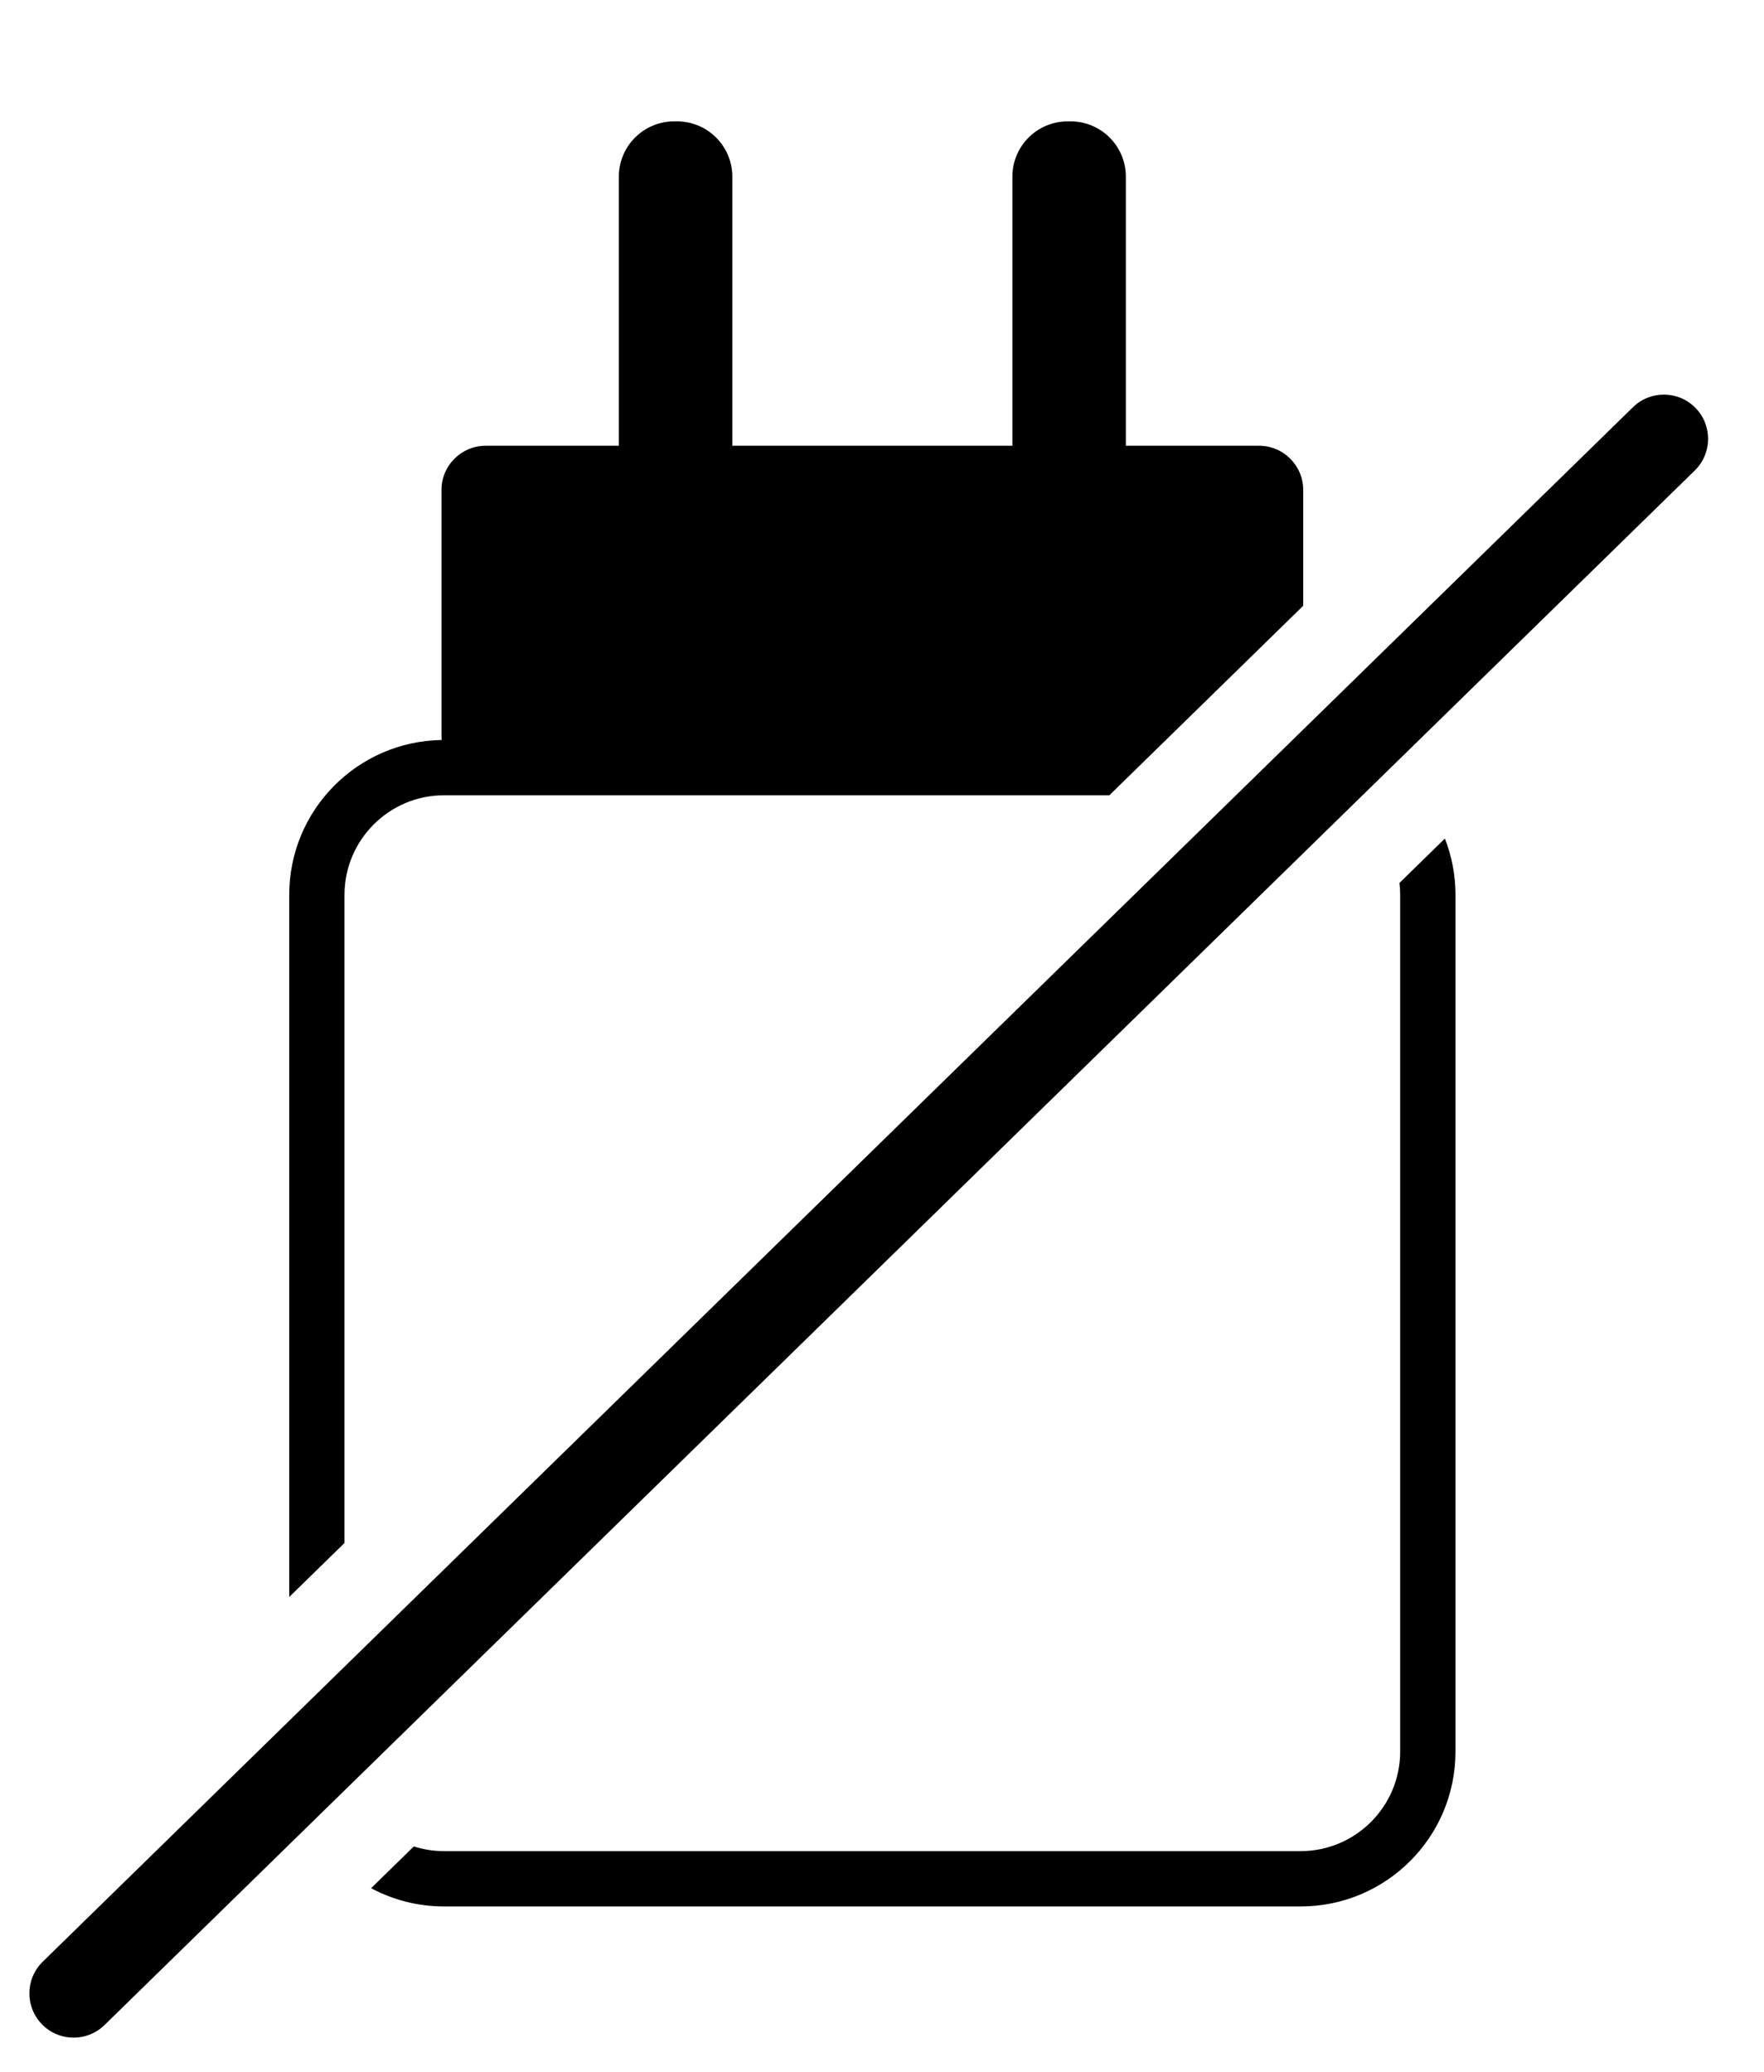 <?xml version="1.0" encoding="UTF-8"?>
<svg id="Ebene_1" data-name="Ebene 1" xmlns="http://www.w3.org/2000/svg" version="1.1" viewBox="0 0 797.51 936.44">
  <defs>
    <style>
      .cls-1 {
        fill: #000;
        stroke-width: 0px;
      }
    </style>
  </defs>
  <g>
    <path class="cls-1" d="M632.69,399.11c.21,1.76.33,3.56.33,5.38v387.27c0,24.81-20.19,45-45,45H200.75c-4.76,0-9.35-.75-13.66-2.13l-19.31,18.88c9.83,5.26,21.05,8.25,32.98,8.25h387.27c38.66,0,70-31.34,70-70v-387.27c0-8.98-1.71-17.56-4.79-25.45l-20.54,20.07Z"/>
    <path class="cls-1" d="M155.75,697.46v-292.98c0-24.81,20.19-45,45-45h300.8l87.64-85.66v-52.33c0-11.05-8.95-20-20-20h-60.19v-121.63c0-13.81-11.19-25-25-25h-1.3c-13.81,0-25,11.19-25,25v121.63h-126.62v-121.63c0-13.81-11.19-25-25-25h-1.3c-13.81,0-25,11.19-25,25v121.63h-60.19c-11.05,0-20,8.95-20,20v111.57c0,.49.04.96.07,1.44-38.15.59-68.9,31.68-68.9,69.97v317.41l25-24.43Z"/>
  </g>
  <path class="cls-1" d="M33.28,921.06c-5.2,0-10.39-2.01-14.3-6.02-7.72-7.9-7.58-20.56.32-28.28L738.26,184.07c7.9-7.72,20.56-7.58,28.28.32,7.72,7.9,7.58,20.56-.32,28.28L47.26,915.37c-3.89,3.8-8.94,5.7-13.98,5.7Z"/>
</svg>